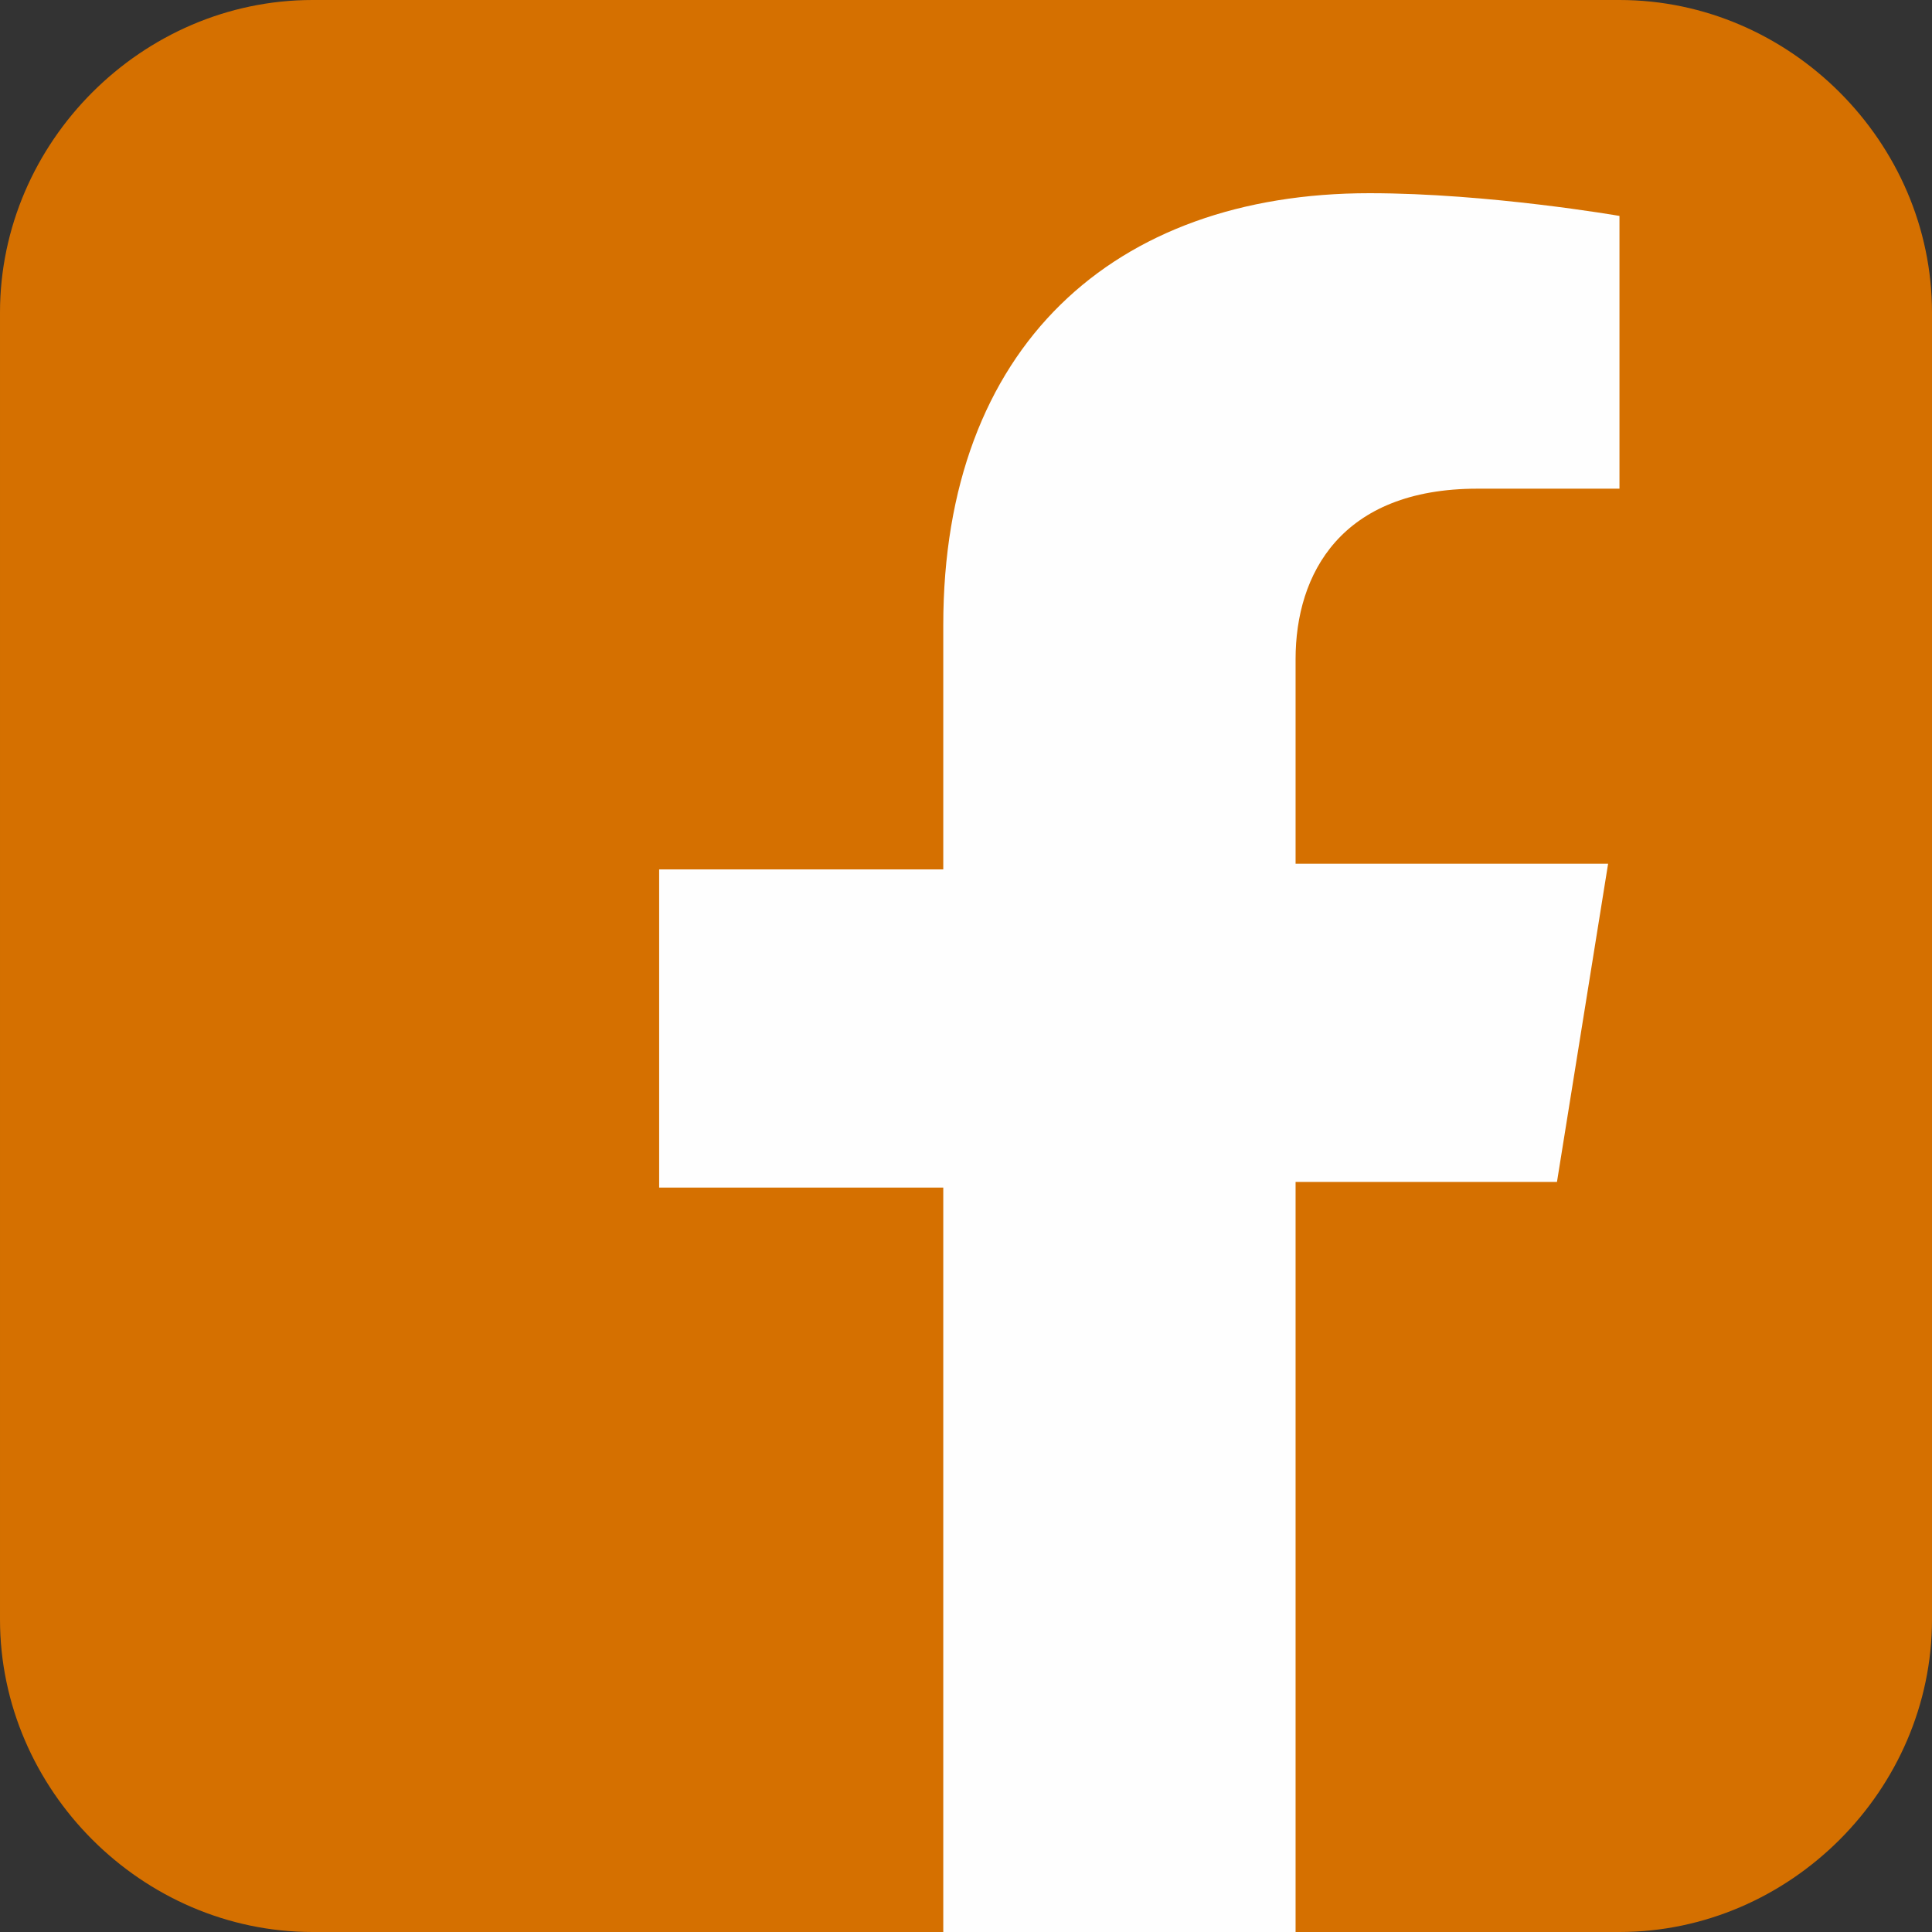 <?xml version="1.0" encoding="utf-8"?>
<!-- Generator: Adobe Illustrator 28.0.0, SVG Export Plug-In . SVG Version: 6.00 Build 0)  -->
<svg version="1.1" id="Layer_1" xmlns="http://www.w3.org/2000/svg" xmlns:xlink="http://www.w3.org/1999/xlink" x="0px" y="0px"
	 viewBox="0 0 34 34" style="enable-background:new 0 0 34 34;" xml:space="preserve">
<rect x="0" y="0" width="34" height="34" fill="#333333" stroke="none"/>
<style type="text/css">
	.st0{fill-rule:evenodd;clip-rule:evenodd;fill:#D57000;}
	.st1{fill-rule:evenodd;clip-rule:evenodd;fill:#FEFEFE;}
</style>
<g id="Symbols">
	<g id="socials" transform="translate(-147, 0)">
		<g id="facebook" transform="translate(147, 0)">
			<path id="Fill-7" class="st0" d="M34,28.5c0,3-2.5,5.5-5.5,5.5h-23c-3,0-5.5-2.5-5.5-5.5v-23C0,2.5,2.5,0,5.5,0h23
				c3,0,5.5,2.5,5.5,5.5V28.5z"/>
			<path id="Fill-9" class="st1" d="M27.4,20.8l0.9-5.6h-5.5v-3.6c0-1.5,0.8-3,3.2-3h2.5V3.8c0,0-2.3-0.4-4.4-0.4
				c-4.5,0-7.5,2.7-7.5,7.6v4.3h-5v5.6h5V34h6.2V20.8H27.4z"/>
		</g>
	</g>
</g>
</svg>
